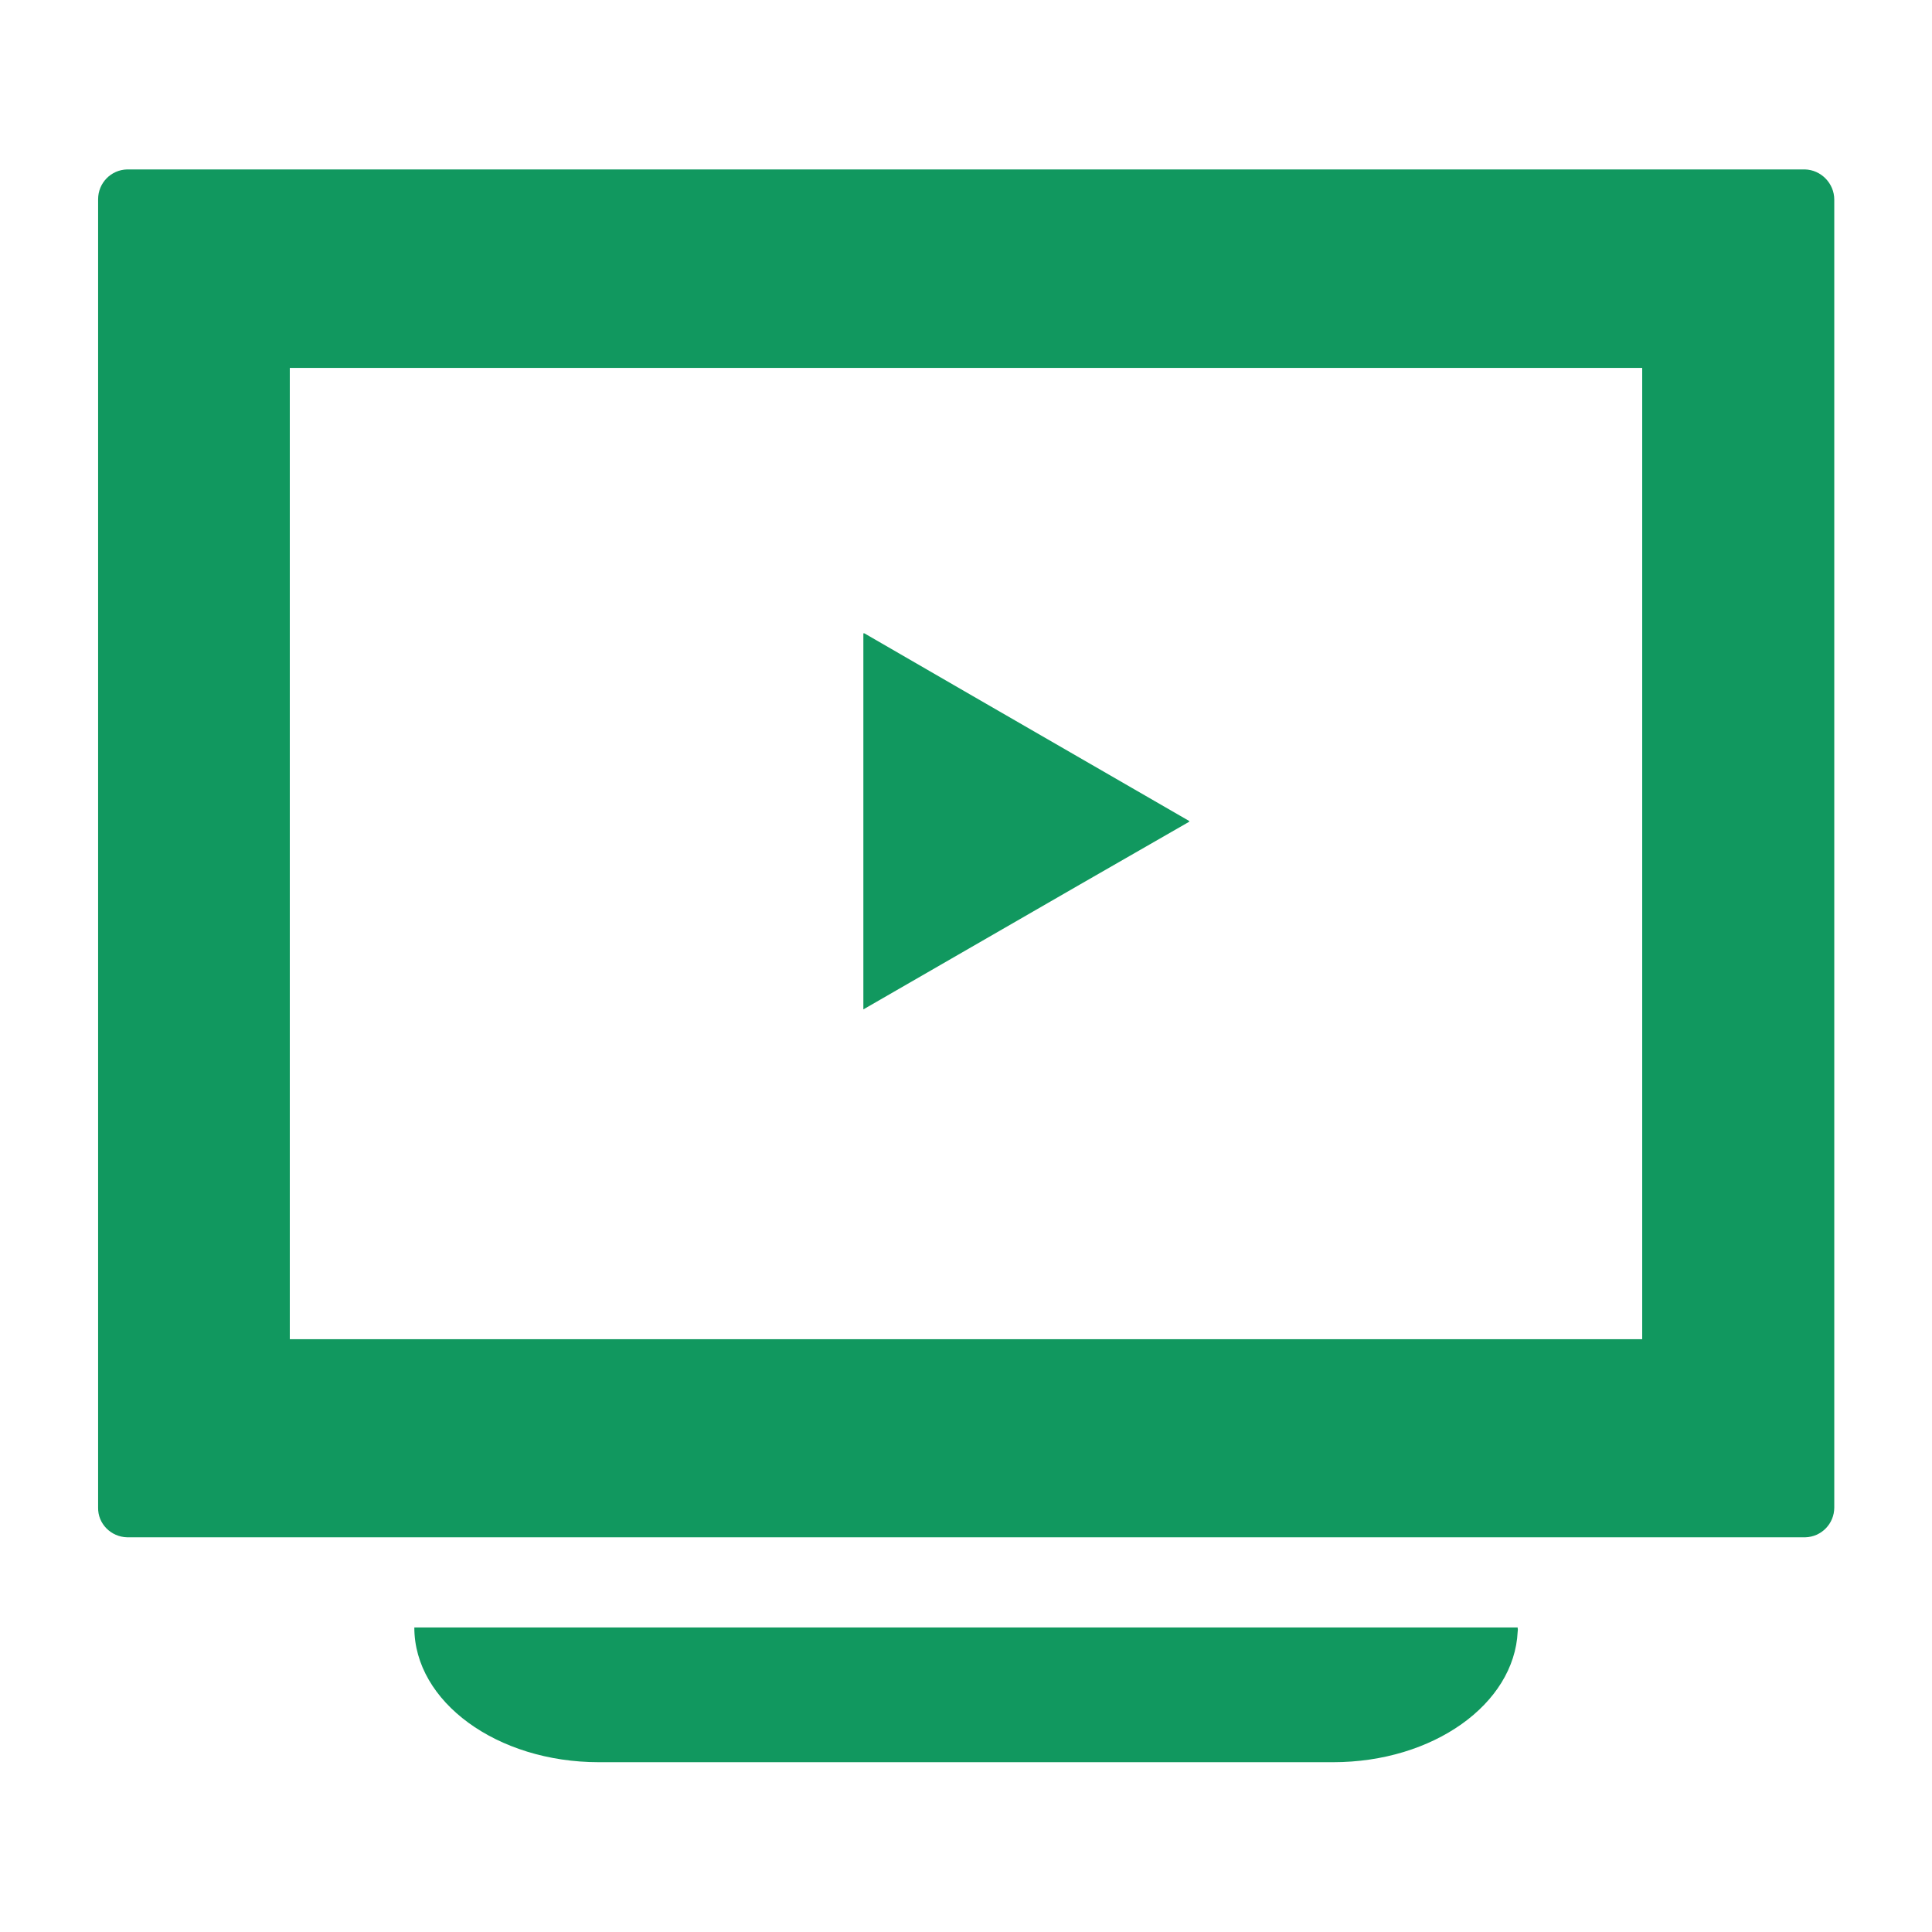 <?xml version="1.0" encoding="utf-8"?>
<!-- Generator: Adobe Illustrator 25.2.3, SVG Export Plug-In . SVG Version: 6.00 Build 0)  -->
<svg version="1.1" id="_x32_" xmlns="http://www.w3.org/2000/svg" xmlns:xlink="http://www.w3.org/1999/xlink" x="0px" y="0px"
	 viewBox="0 0 512 512" style="enable-background:new 0 0 512 512;" xml:space="preserve">
<style type="text/css">
	.st0{fill:#11985F;}
</style>
<g id="動画のアイコン素材" transform="translate(0 -21.068)">
	<g id="グループ_3519" transform="translate(0 21.068)">
		<path id="パス_592" class="st0" d="M478.3,44.9H33.7c-4.3,0.1-7.7,3.6-7.7,7.9v346.7c-0.1,4.3,3.4,7.8,7.7,7.9h444.7
			c4.3-0.1,7.7-3.6,7.7-7.9V52.9C486.1,48.6,482.6,45,478.3,44.9z M435.2,97.5v257.4H76.8V97.5C76.8,97.5,435.2,97.5,435.2,97.5z"/>
		<path id="パス_593" class="st0" d="M402.2,431.5c0-0.1,0-0.1,0-0.2H109.8c0,19.7,21.9,35.7,48.9,35.7h194.6
			c26.5,0,48-15.4,48.9-34.6C402.2,432.2,402.3,431.9,402.2,431.5L402.2,431.5L402.2,431.5z"/>
		<path id="パス_594" class="st0" d="M315.1,217.8L315.1,217.8l0.1-0.2l-57.5-33.2L229,167.8v0.1l-0.2-0.1v99.7l57.4-33.1
			L315.1,217.8z"/>
	</g>
</g>
</svg>
